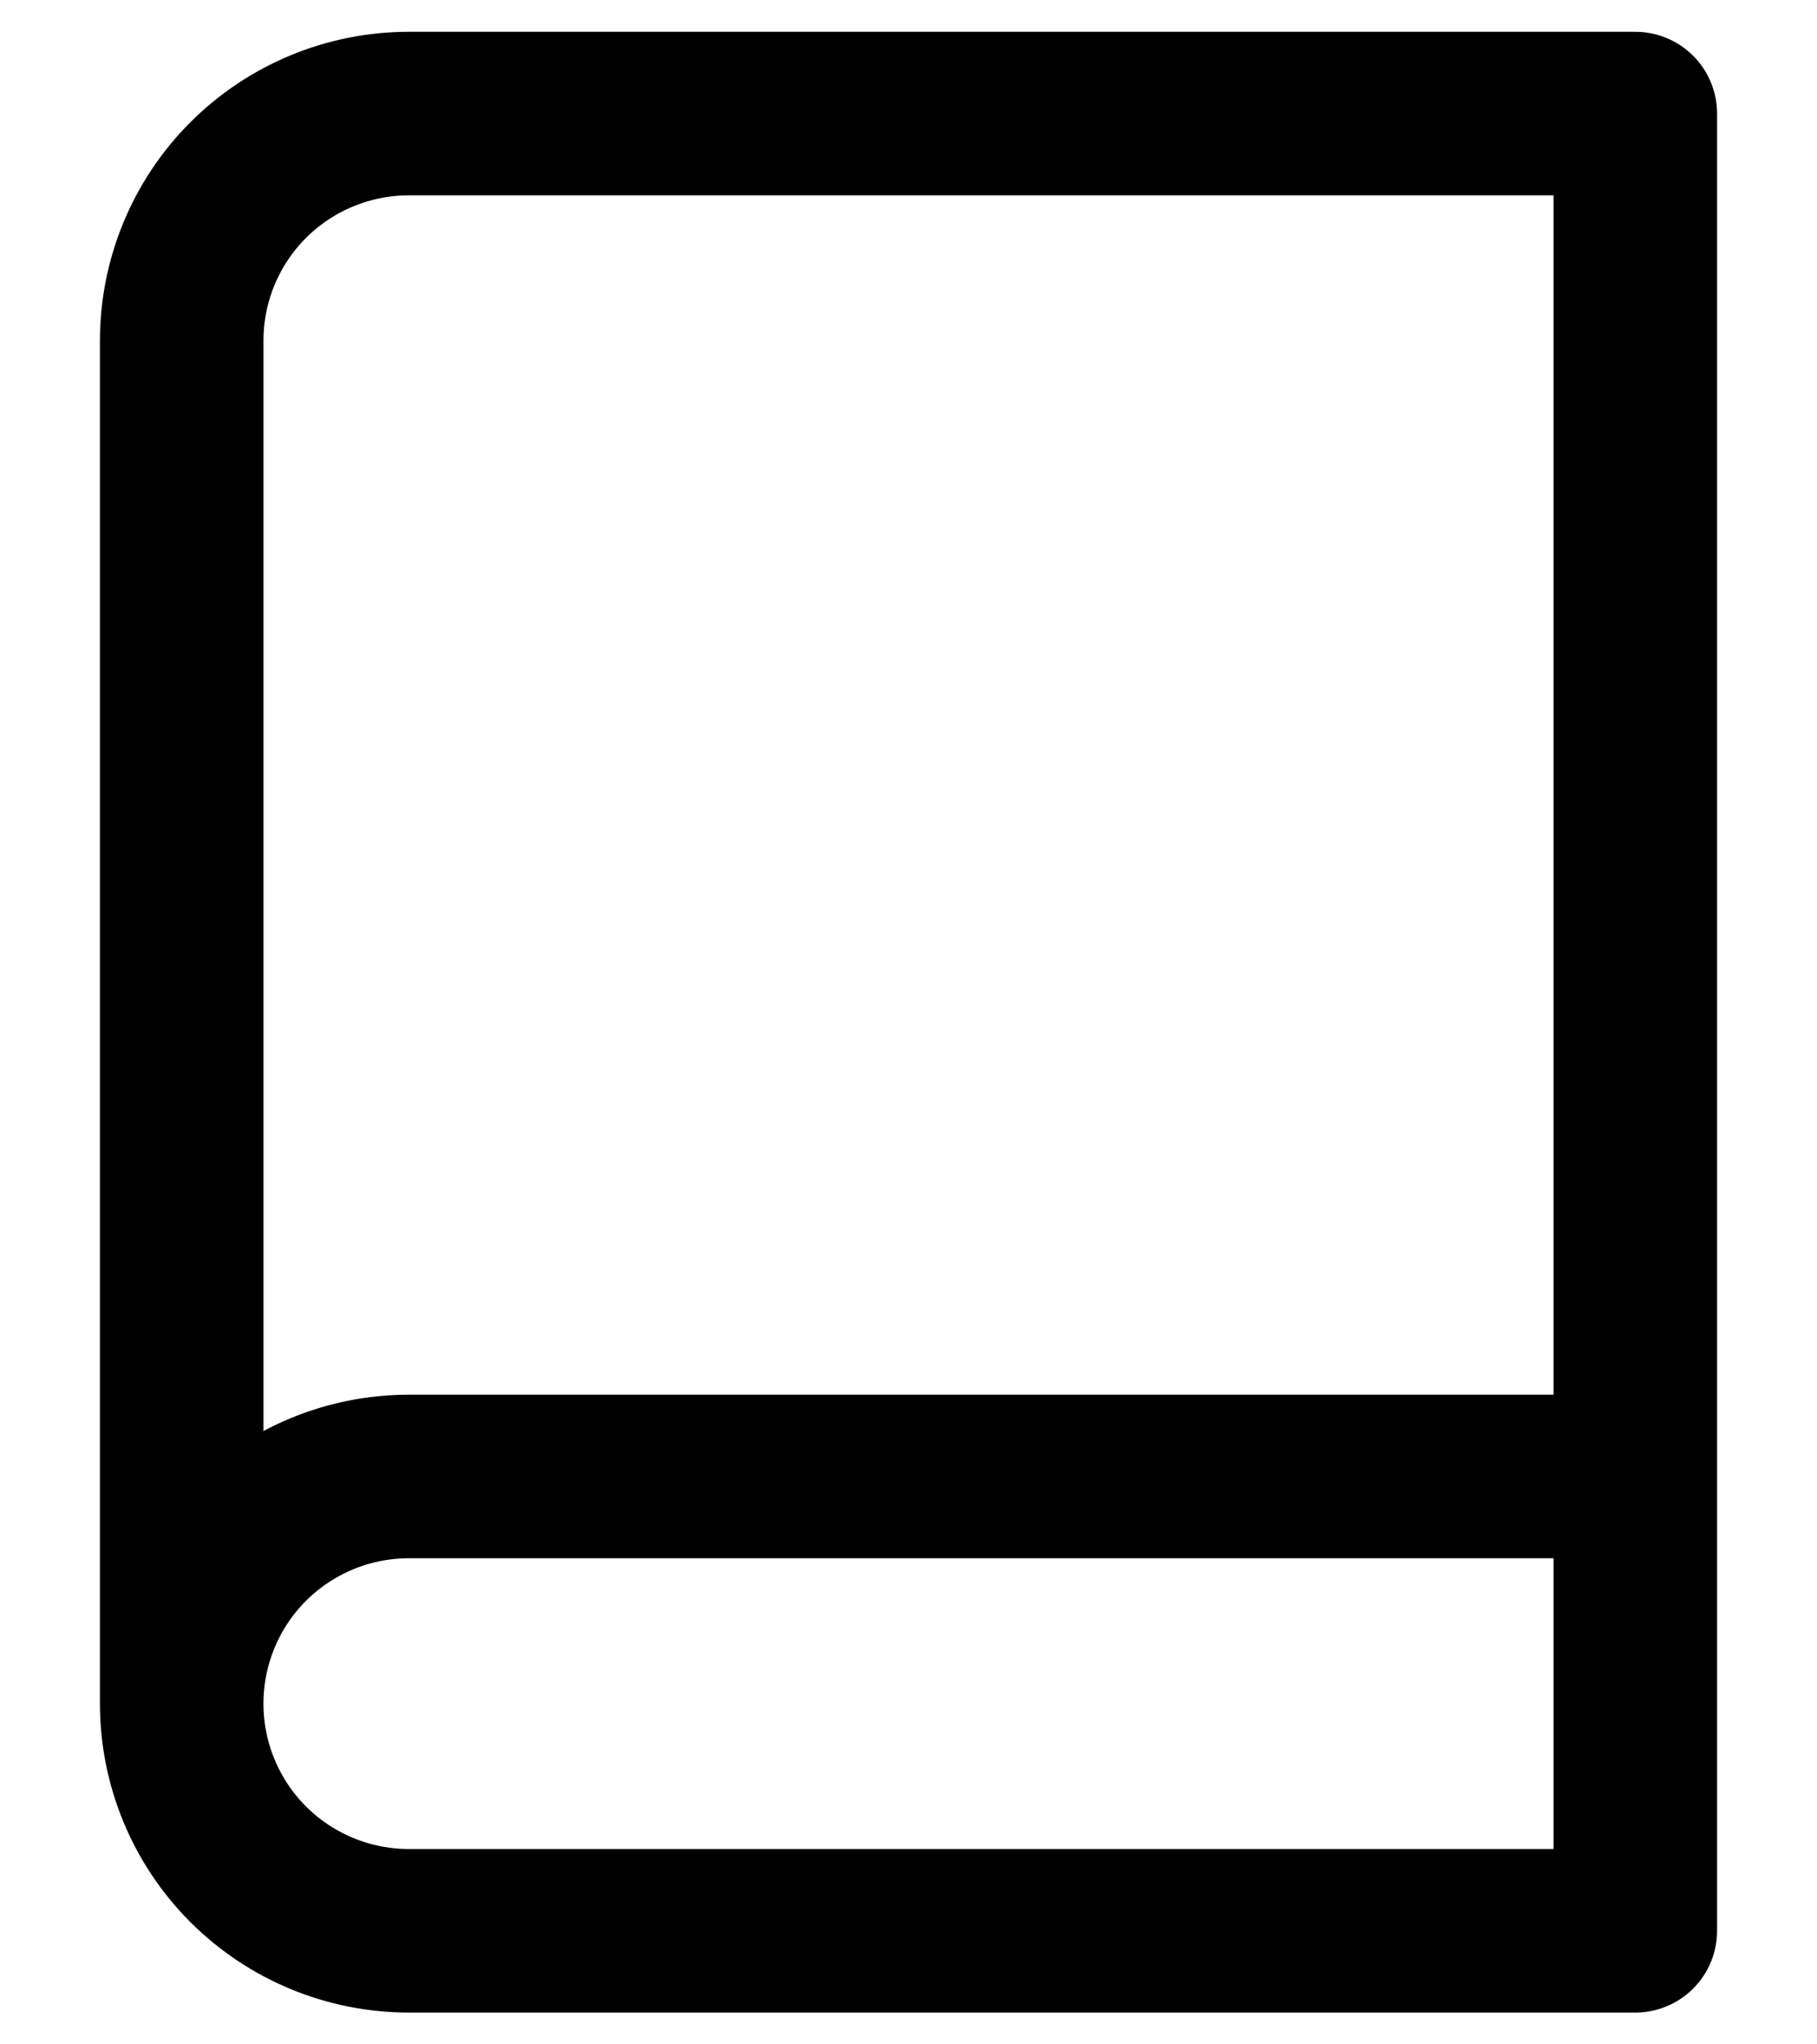 <svg width="16" height="18" viewBox="0 0 16 18" fill="none" xmlns="http://www.w3.org/2000/svg">
<path d="M1.6 15C1.6 14.47 1.81 13.961 2.185 13.586C2.56 13.211 3.069 13 3.6 13H14.4M1.6 15C1.6 15.53 1.81 16.039 2.185 16.414C2.56 16.789 3.069 17 3.6 17H14.4V1H3.6C3.069 1 2.56 1.211 2.185 1.586C1.81 1.961 1.6 2.47 1.6 3V15Z" stroke="black" stroke-width="1.44" stroke-linecap="round" stroke-linejoin="round"/>
</svg>
